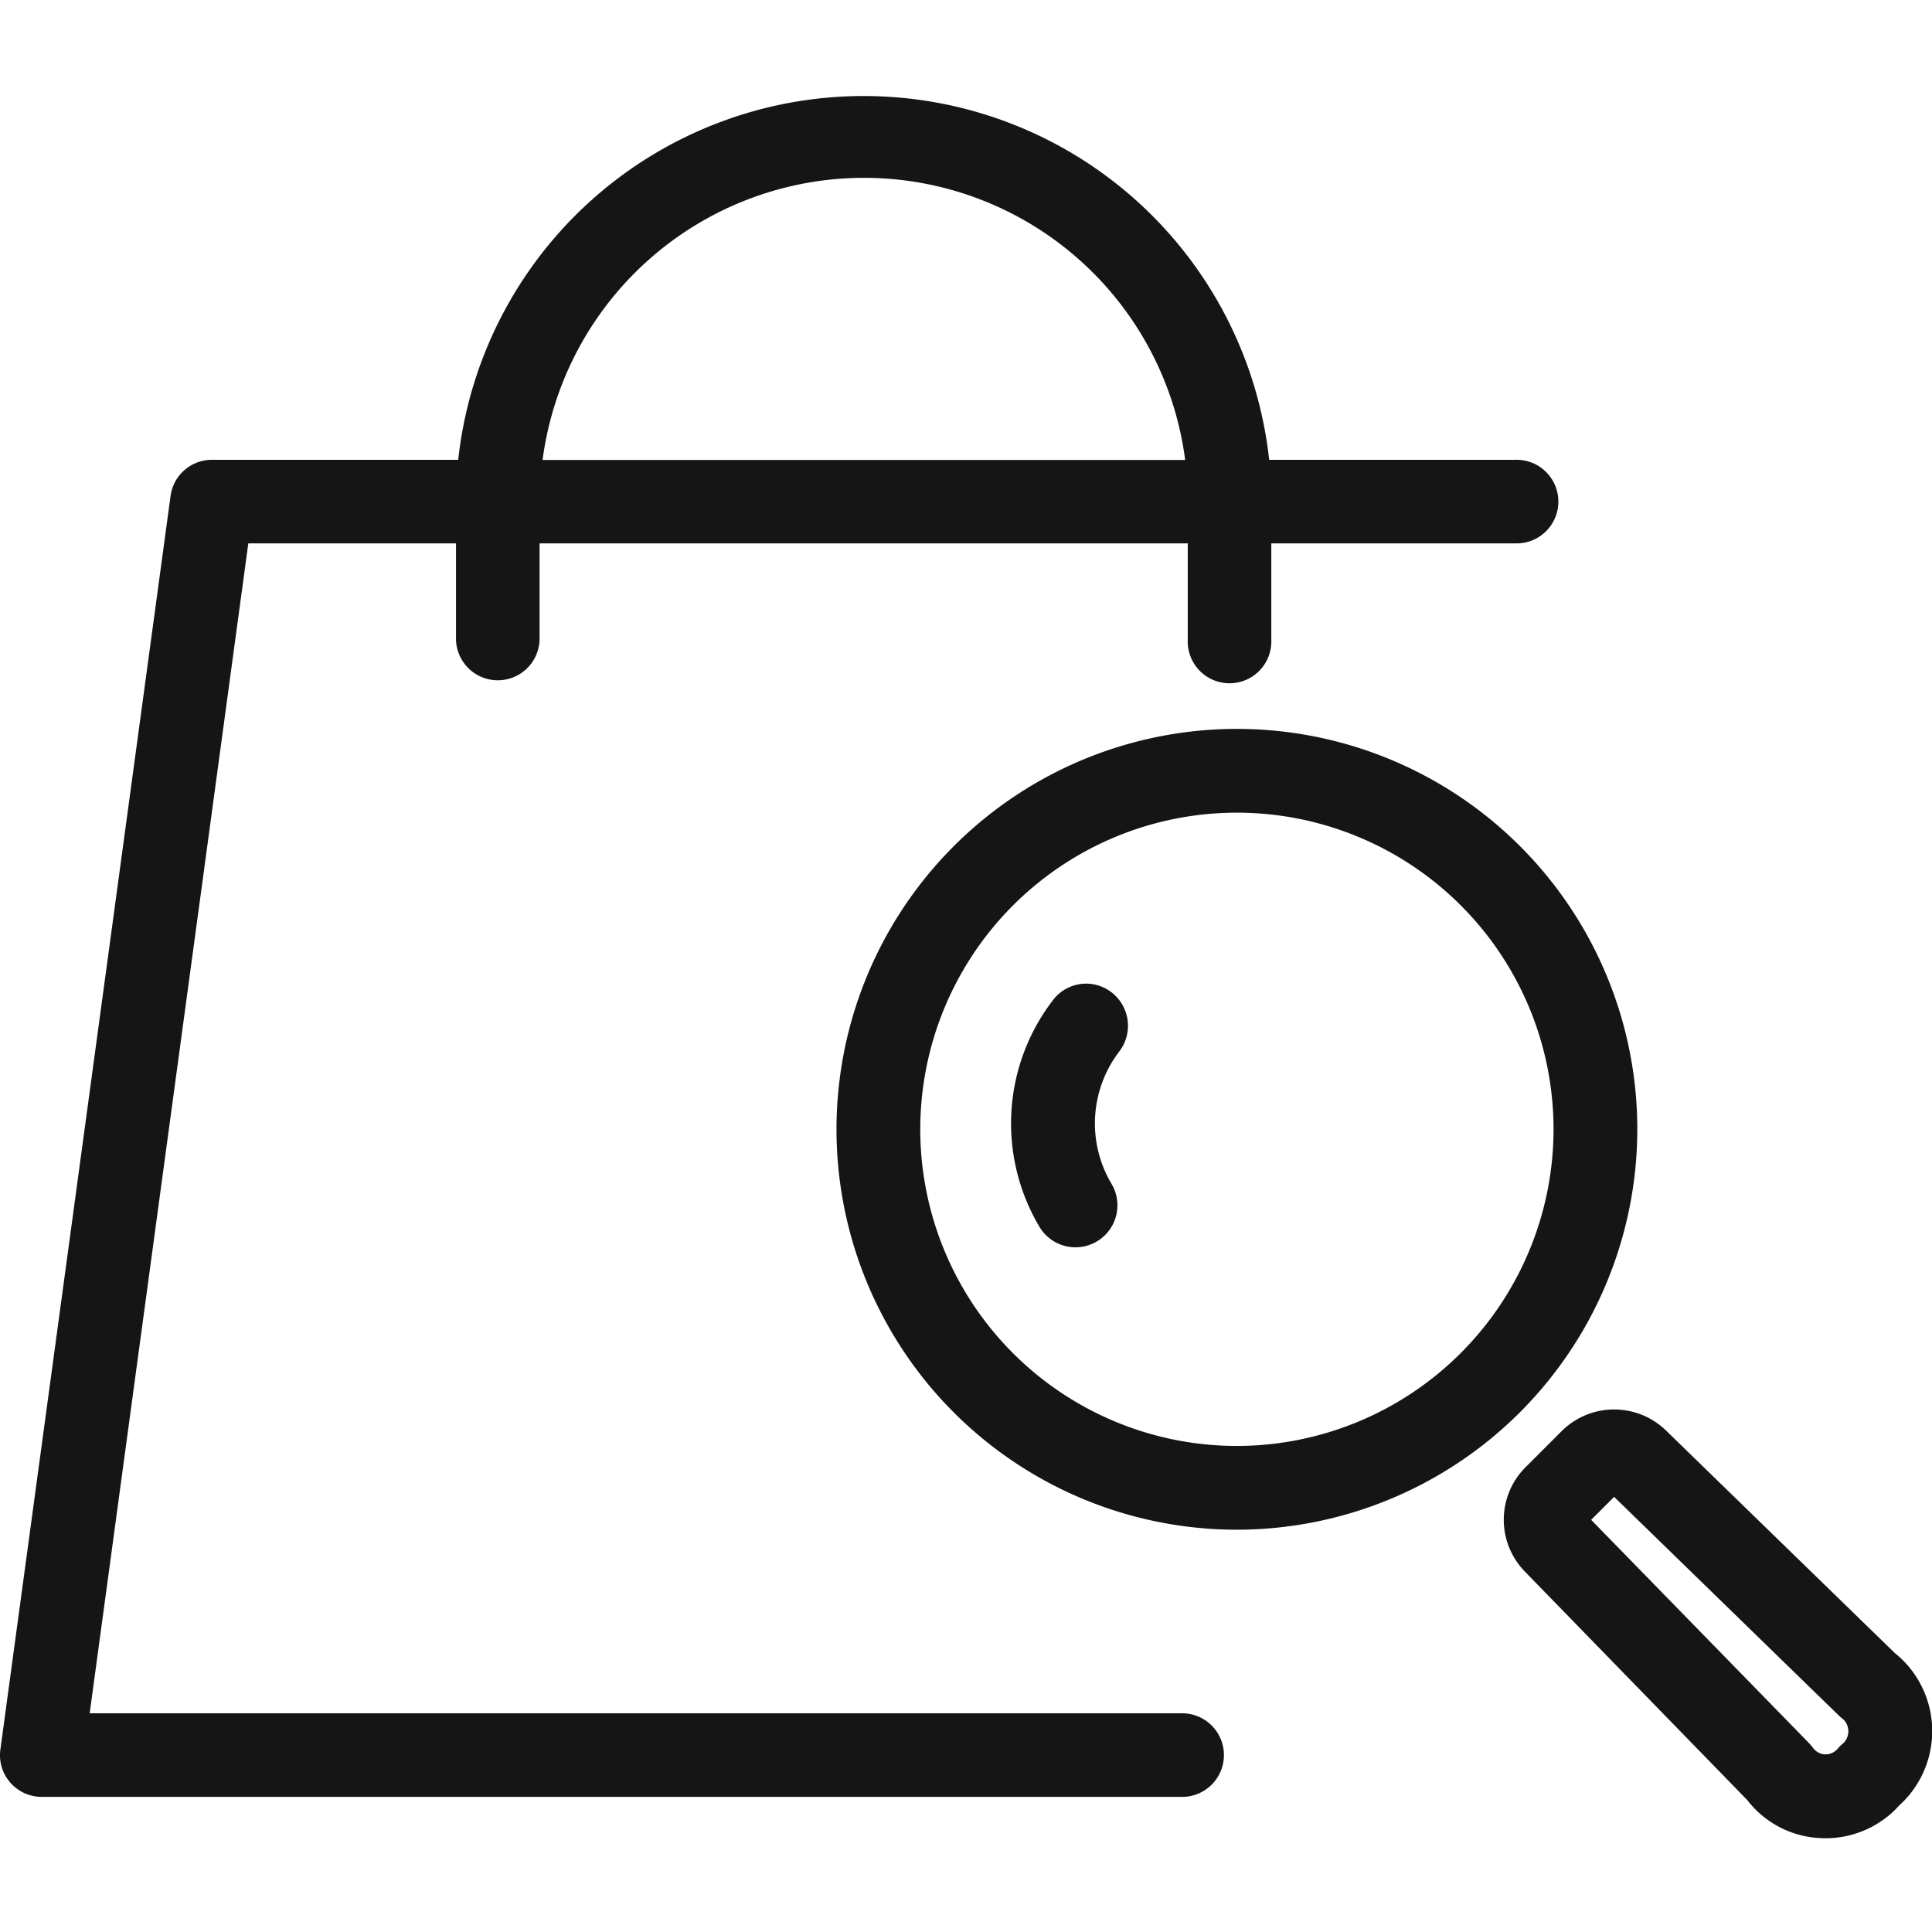 <svg xmlns="http://www.w3.org/2000/svg" xmlns:xlink="http://www.w3.org/1999/xlink" width="36" height="36" viewBox="0 0 36 36"><defs><clipPath id="a"><rect width="36" height="36" transform="translate(59 1242)" fill="#fff" stroke="#707070" stroke-width="1"/></clipPath></defs><g transform="translate(-59 -1242)" clip-path="url(#a)"><g transform="translate(58.549 1241.552)"><path d="M30.96,21.491A7.461,7.461,0,1,0,23.5,28.952,7.469,7.469,0,0,0,30.96,21.491Zm-7.461,5.9a5.9,5.9,0,1,1,5.9-5.9A5.906,5.906,0,0,1,23.5,27.391Z" fill="#151515"/><path d="M36.015,31.5a1.842,1.842,0,0,0-.258-.251L31.491,27.1a1.387,1.387,0,0,0-1.937.011l-.679.679a1.383,1.383,0,0,0-.015,1.937l4.148,4.262a1.826,1.826,0,0,0,1.166.69,2.025,2.025,0,0,0,.3.022,1.842,1.842,0,0,0,1.077-.351,1.69,1.69,0,0,0,.284-.255A1.869,1.869,0,0,0,36.015,31.5Zm-1.232,1.443a.726.726,0,0,0-.092.092.318.318,0,0,1-.052.048.294.294,0,0,1-.214.052.3.3,0,0,1-.188-.114c-.022-.03-.048-.059-.074-.089L30.1,28.768l.428-.428L34.7,32.4c.022.022.048.044.07.063a.319.319,0,0,1,.052.048A.31.31,0,0,1,34.782,32.945Z" fill="#151515"/><path d="M21.166,18.941a.774.774,0,0,0-1.092.14,3.771,3.771,0,0,0-.24,4.251.782.782,0,0,0,1.336-.812,2.206,2.206,0,0,1,.14-2.483A.788.788,0,0,0,21.166,18.941Z" fill="#151515"/><path d="M22.506,32.373H2.122l2.956-21.8H8.948v1.8a.779.779,0,0,0,1.557,0v-1.8H22.583v1.8a.779.779,0,1,0,1.557,0v-1.8h4.542a.779.779,0,1,0,0-1.557H24.1a7.6,7.6,0,0,0-15.111,0H4.4a.777.777,0,0,0-.771.675L.458,33.048a.777.777,0,0,0,.771.882H22.506a.779.779,0,0,0,0-1.557ZM16.277,3.768a6.035,6.035,0,0,1,6.258,5.251H10.561A6.045,6.045,0,0,1,16.277,3.768Z" fill="#151515"/></g></g></svg>